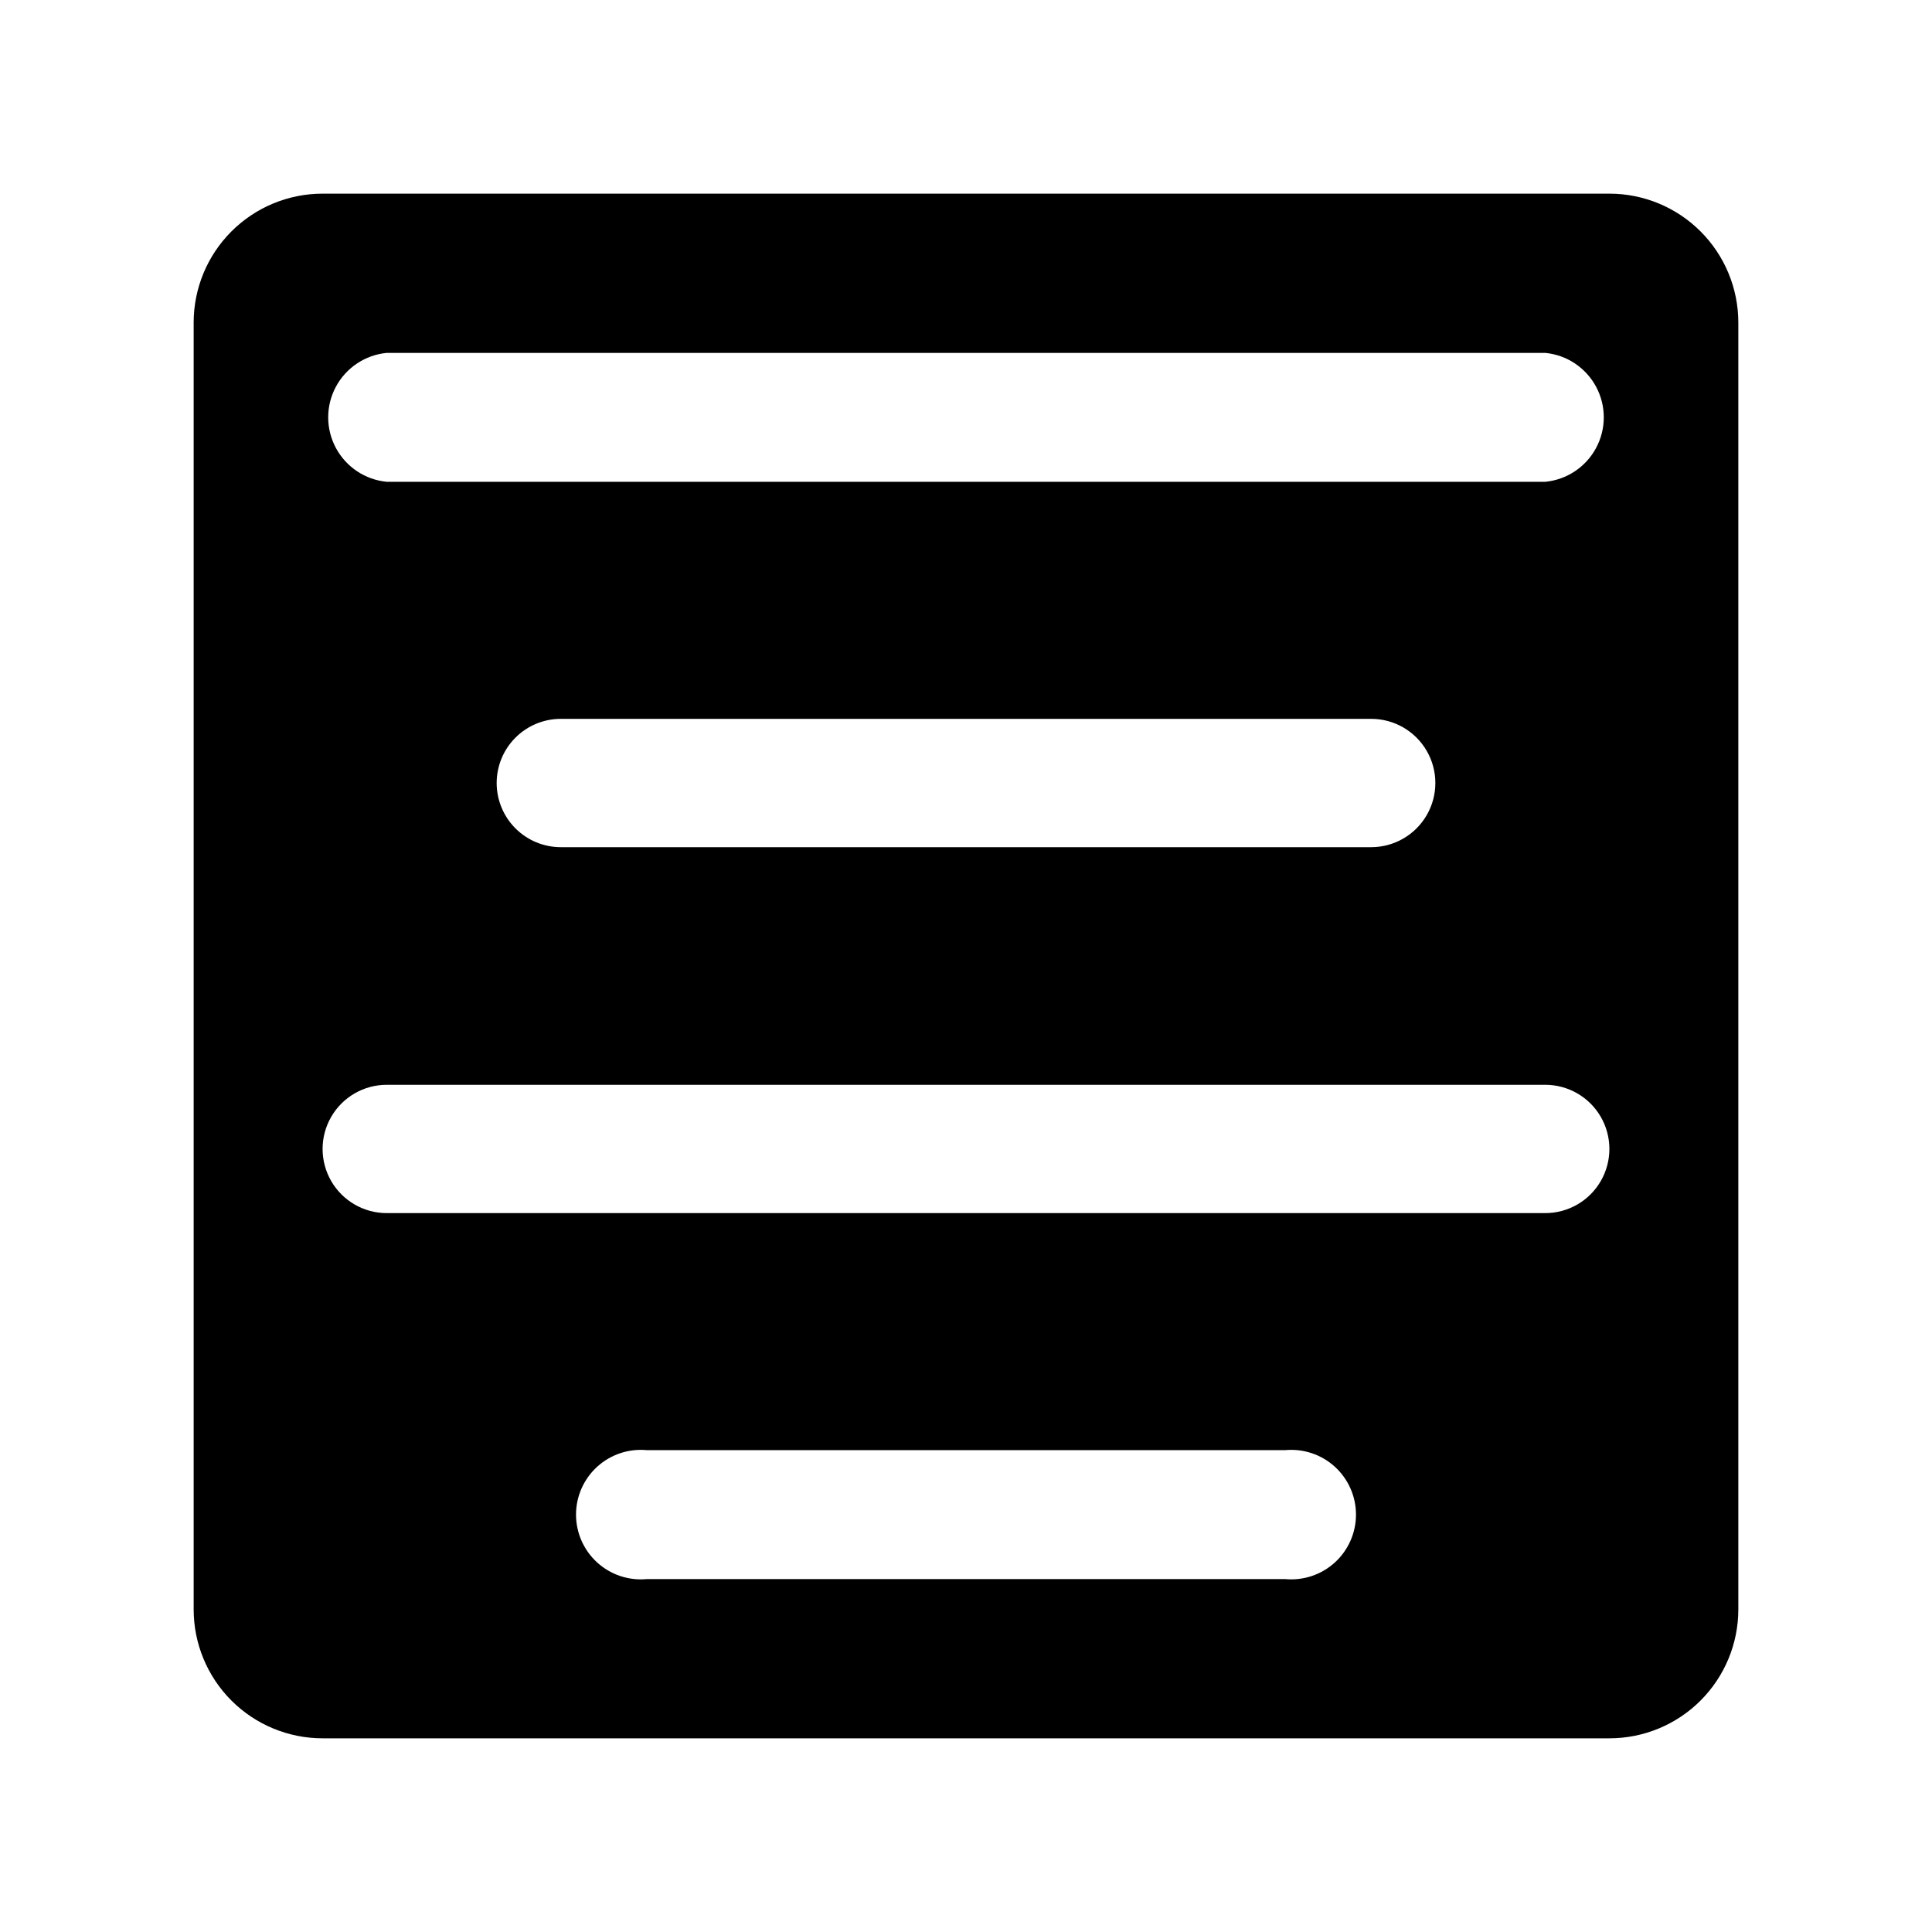<?xml version="1.0" encoding="UTF-8"?>
<!-- Uploaded to: SVG Repo, www.svgrepo.com, Generator: SVG Repo Mixer Tools -->
<svg fill="#000000" width="800px" height="800px" version="1.1" viewBox="144 144 512 512" xmlns="http://www.w3.org/2000/svg">
 <path d="m570.51 195.32h-341.02c-9.062 0-17.754 3.602-24.16 10.008s-10.008 15.098-10.008 24.16v341.02c0 9.059 3.602 17.75 10.008 24.156s15.098 10.008 24.16 10.008h341.02c9.059 0 17.75-3.602 24.156-10.008s10.008-15.098 10.008-24.156v-341.02c0-9.062-3.602-17.754-10.008-24.16s-15.098-10.008-24.156-10.008zm-85.965 367.15h-169.09c-4.816 0.465-9.602-1.129-13.18-4.379-3.582-3.254-5.625-7.867-5.625-12.703 0-4.836 2.043-9.449 5.625-12.703 3.578-3.25 8.363-4.84 13.18-4.379h169.09c4.816-0.461 9.602 1.129 13.184 4.379 3.578 3.254 5.621 7.867 5.621 12.703 0 4.836-2.043 9.449-5.621 12.703-3.582 3.25-8.367 4.844-13.184 4.379zm68.957-96.984h-307.01c-6.074 0-11.688-3.238-14.723-8.5-3.039-5.262-3.039-11.742 0-17.004 3.035-5.262 8.648-8.5 14.723-8.5h307.01c6.074 0 11.688 3.238 14.723 8.5 3.039 5.262 3.039 11.742 0 17.004-3.035 5.262-8.648 8.5-14.723 8.5zm-277.88-113.98c0-4.512 1.789-8.836 4.981-12.023 3.188-3.191 7.512-4.981 12.023-4.981h214.75c6.078 0 11.691 3.238 14.727 8.5 3.039 5.262 3.039 11.742 0 17.004-3.035 5.262-8.648 8.504-14.727 8.504h-214.75c-4.512 0-8.836-1.793-12.023-4.981-3.191-3.191-4.981-7.516-4.981-12.023zm277.88-79.824h-307.01c-5.711-0.547-10.773-3.918-13.484-8.98-2.711-5.059-2.711-11.141 0-16.203 2.711-5.059 7.773-8.43 13.484-8.98h307.01c5.715 0.551 10.773 3.922 13.484 8.98 2.711 5.062 2.711 11.145 0 16.203-2.711 5.062-7.769 8.434-13.484 8.98z"/>
</svg>